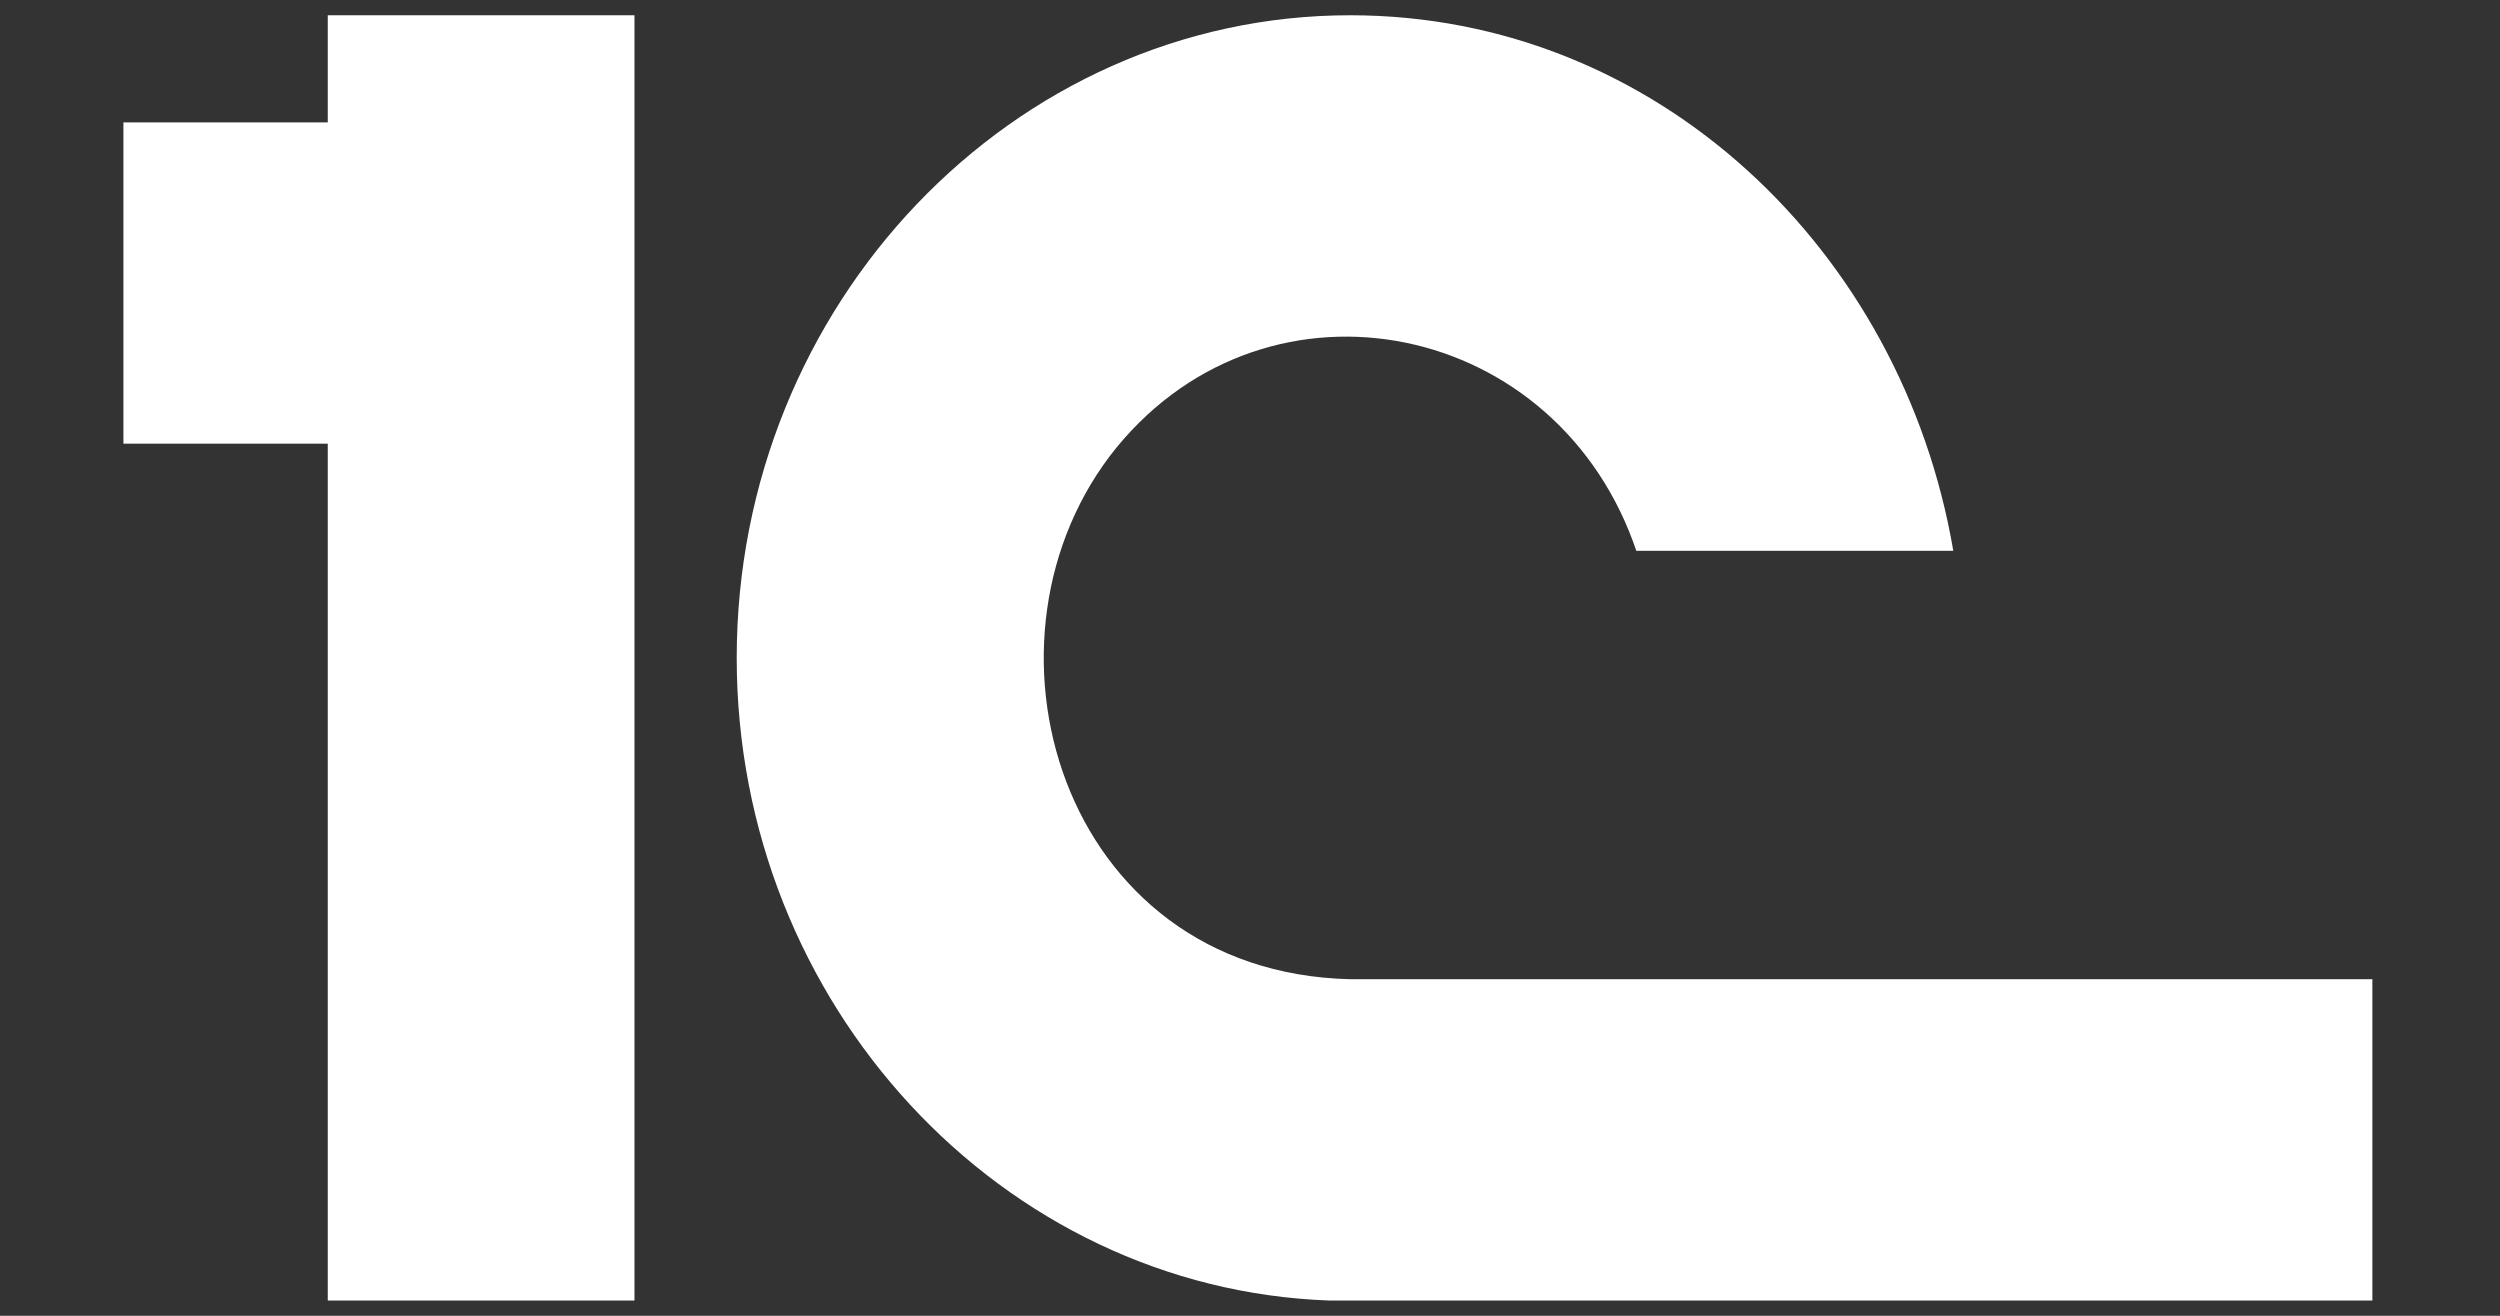 <?xml version="1.0" encoding="UTF-8"?> <svg xmlns="http://www.w3.org/2000/svg" width="19" height="10" viewBox="0 0 19 10" fill="none"><rect x="0" y="0" width="19" height="10" fill="#333333" stroke="none"/><path d="M4.822 0.116V9.884H2.491V3.372H0.938V0.93H2.491V0.116H4.822ZM12.436 4.186H14.845C14.457 1.907 12.592 0.116 10.261 0.116C7.697 0.116 5.599 2.314 5.599 5C5.599 7.632 7.613 9.797 10.105 9.884H18.03V7.442H10.261C8.048 7.39 7.312 4.839 8.489 3.397C9.654 1.981 11.855 2.43 12.442 4.204" fill="white"></path></svg> 